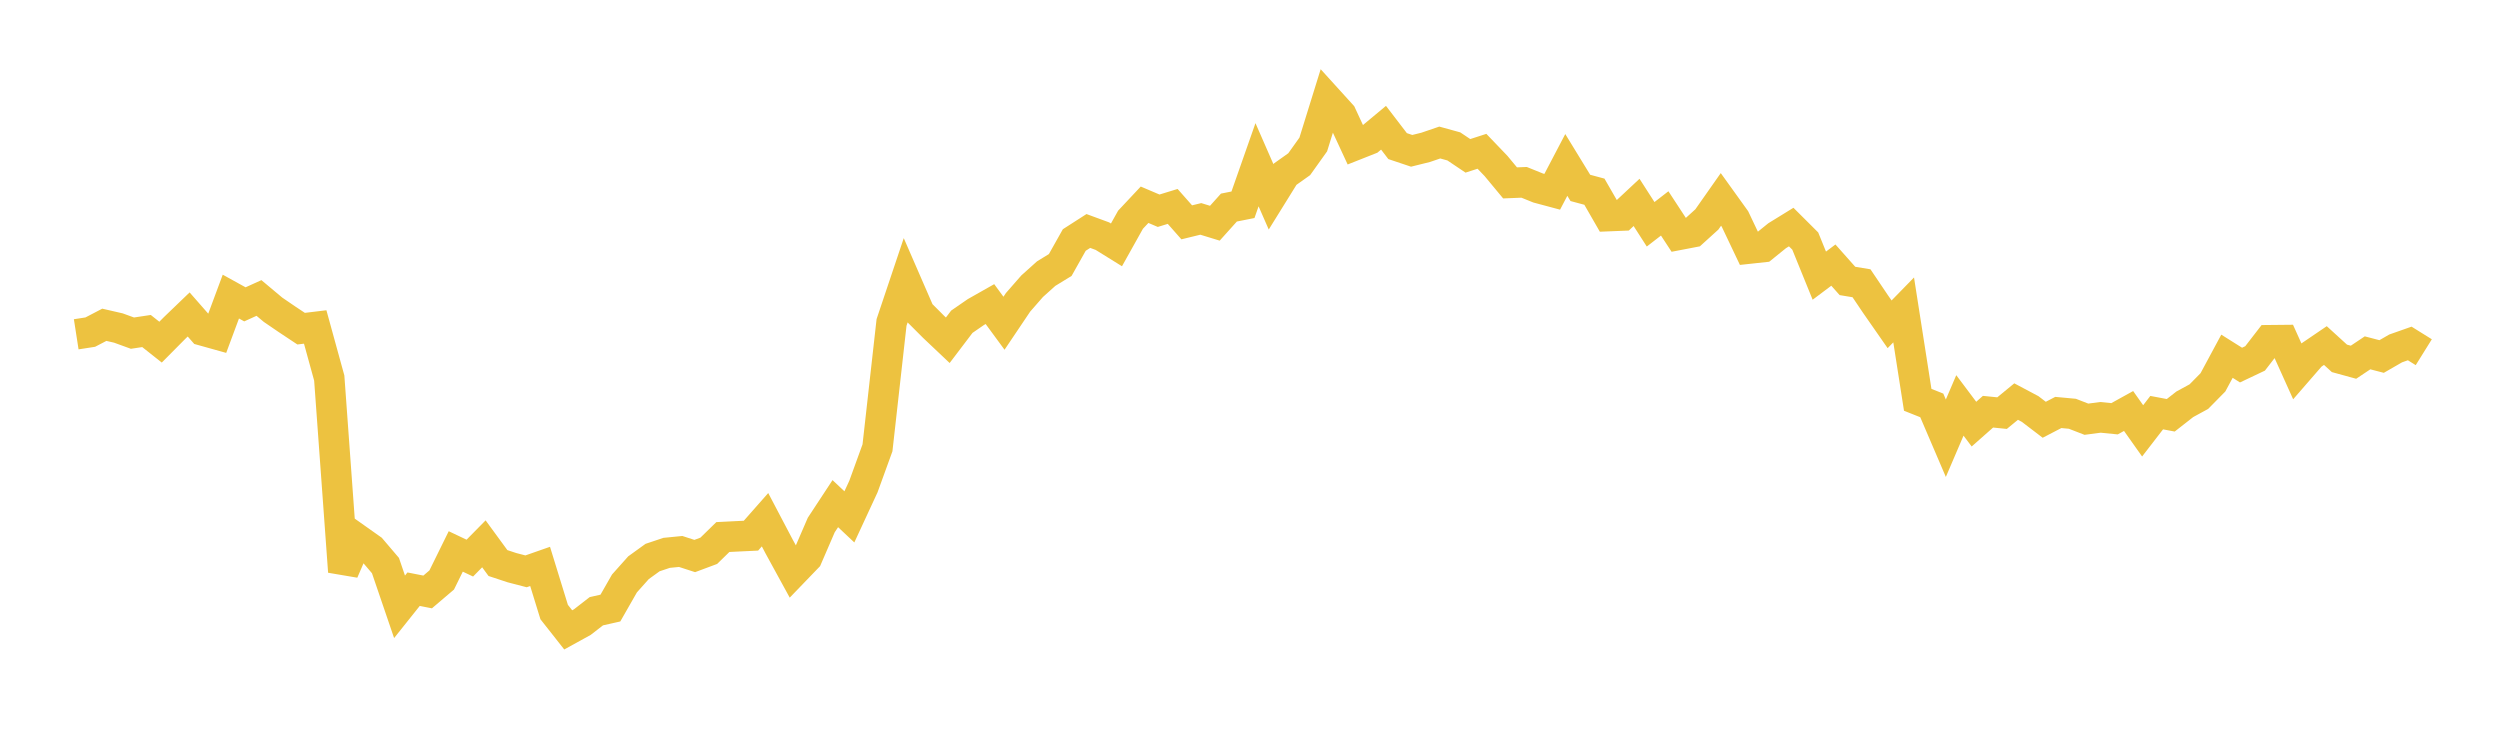 <svg width="164" height="48" xmlns="http://www.w3.org/2000/svg" xmlns:xlink="http://www.w3.org/1999/xlink"><path fill="none" stroke="rgb(237,194,64)" stroke-width="2" d="M5,21.93L5.922,21.787L6.844,21.306L7.766,21.518L8.689,21.854L9.611,21.715L10.533,22.445L11.455,21.515L12.377,20.629L13.299,21.681L14.222,21.939L15.144,19.456L16.066,19.965L16.988,19.547L17.91,20.319L18.832,20.949L19.754,21.561L20.677,21.449L21.599,24.8L22.521,37.5L23.443,35.368L24.365,36.02L25.287,37.102L26.21,39.807L27.132,38.651L28.054,38.832L28.976,38.047L29.898,36.174L30.82,36.612L31.743,35.675L32.665,36.936L33.587,37.24L34.509,37.48L35.431,37.157L36.353,40.15L37.275,41.32L38.198,40.812L39.12,40.097L40.042,39.889L40.964,38.275L41.886,37.242L42.808,36.576L43.731,36.267L44.653,36.176L45.575,36.475L46.497,36.131L47.419,35.23L48.341,35.184L49.263,35.14L50.186,34.093L51.108,35.847L52.03,37.532L52.952,36.575L53.874,34.442L54.796,33.039L55.719,33.907L56.641,31.917L57.563,29.377L58.485,21.152L59.407,18.405L60.329,20.525L61.251,21.448L62.174,22.321L63.096,21.106L64.018,20.47L64.94,19.948L65.862,21.204L66.784,19.833L67.707,18.777L68.629,17.949L69.551,17.384L70.473,15.744L71.395,15.152L72.317,15.491L73.24,16.064L74.162,14.414L75.084,13.431L76.006,13.824L76.928,13.541L77.85,14.585L78.772,14.36L79.695,14.643L80.617,13.616L81.539,13.433L82.461,10.806L83.383,12.913L84.305,11.427L85.228,10.771L86.15,9.479L87.072,6.509L87.994,7.525L88.916,9.512L89.838,9.147L90.76,8.38L91.683,9.585L92.605,9.894L93.527,9.665L94.449,9.35L95.371,9.604L96.293,10.223L97.216,9.925L98.138,10.887L99.06,11.998L99.982,11.961L100.904,12.334L101.826,12.581L102.749,10.82L103.671,12.327L104.593,12.575L105.515,14.177L106.437,14.14L107.359,13.278L108.281,14.714L109.204,14L110.126,15.408L111.048,15.231L111.97,14.395L112.892,13.082L113.814,14.365L114.737,16.308L115.659,16.208L116.581,15.463L117.503,14.895L118.425,15.814L119.347,18.083L120.269,17.391L121.192,18.43L122.114,18.582L123.036,19.95L123.958,21.275L124.88,20.33L125.802,26.227L126.725,26.595L127.647,28.748L128.569,26.595L129.491,27.823L130.413,27.008L131.335,27.101L132.257,26.343L133.18,26.833L134.102,27.537L135.024,27.058L135.946,27.143L136.868,27.5L137.79,27.379L138.713,27.471L139.635,26.961L140.557,28.264L141.479,27.069L142.401,27.243L143.323,26.521L144.246,26.018L145.168,25.082L146.09,23.369L147.012,23.949L147.934,23.512L148.856,22.319L149.778,22.31L150.701,24.357L151.623,23.295L152.545,22.668L153.467,23.509L154.389,23.762L155.311,23.146L156.234,23.387L157.156,22.856L158.078,22.531L159,23.105"></path></svg>